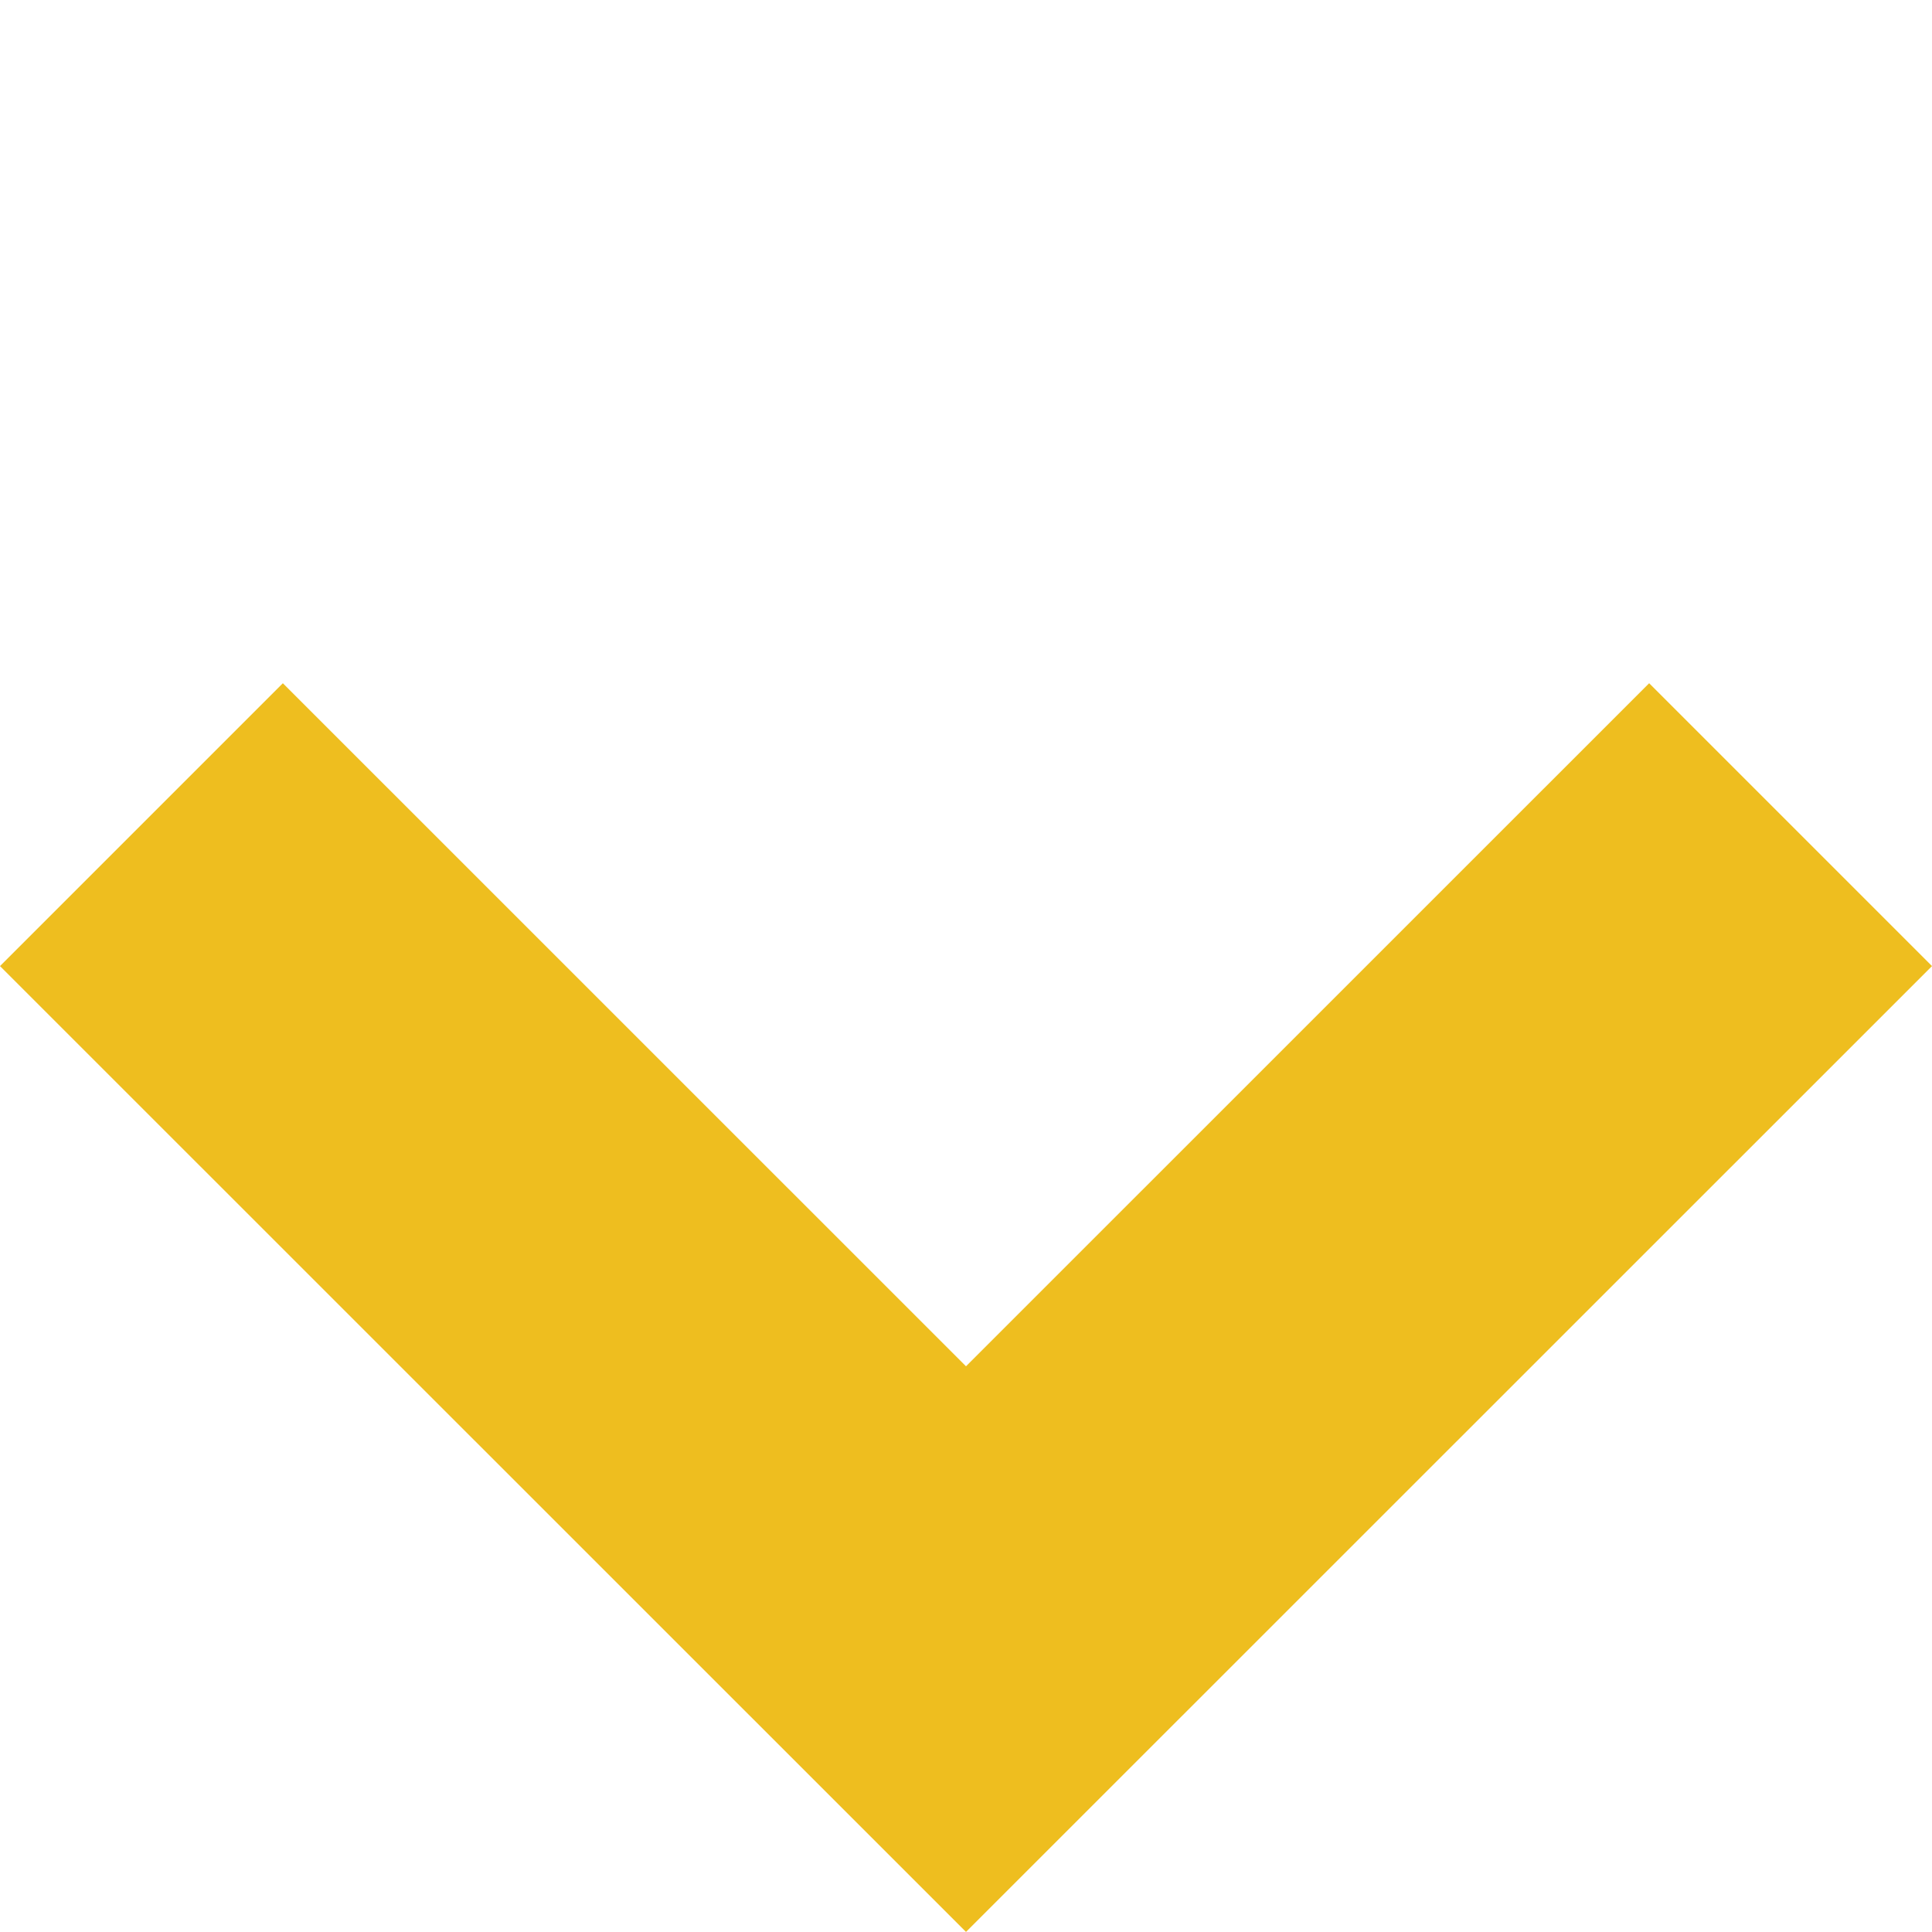 <svg xmlns="http://www.w3.org/2000/svg" width="21.338" height="21.338" viewBox="0 0 21.338 21.338"><path data-name="パス 94" d="M10.669 21.337L0 10.67l3.124-3.124 7.545 7.544 7.545-7.544 3.124 3.124z" fill="#EEBE1F"/></svg>